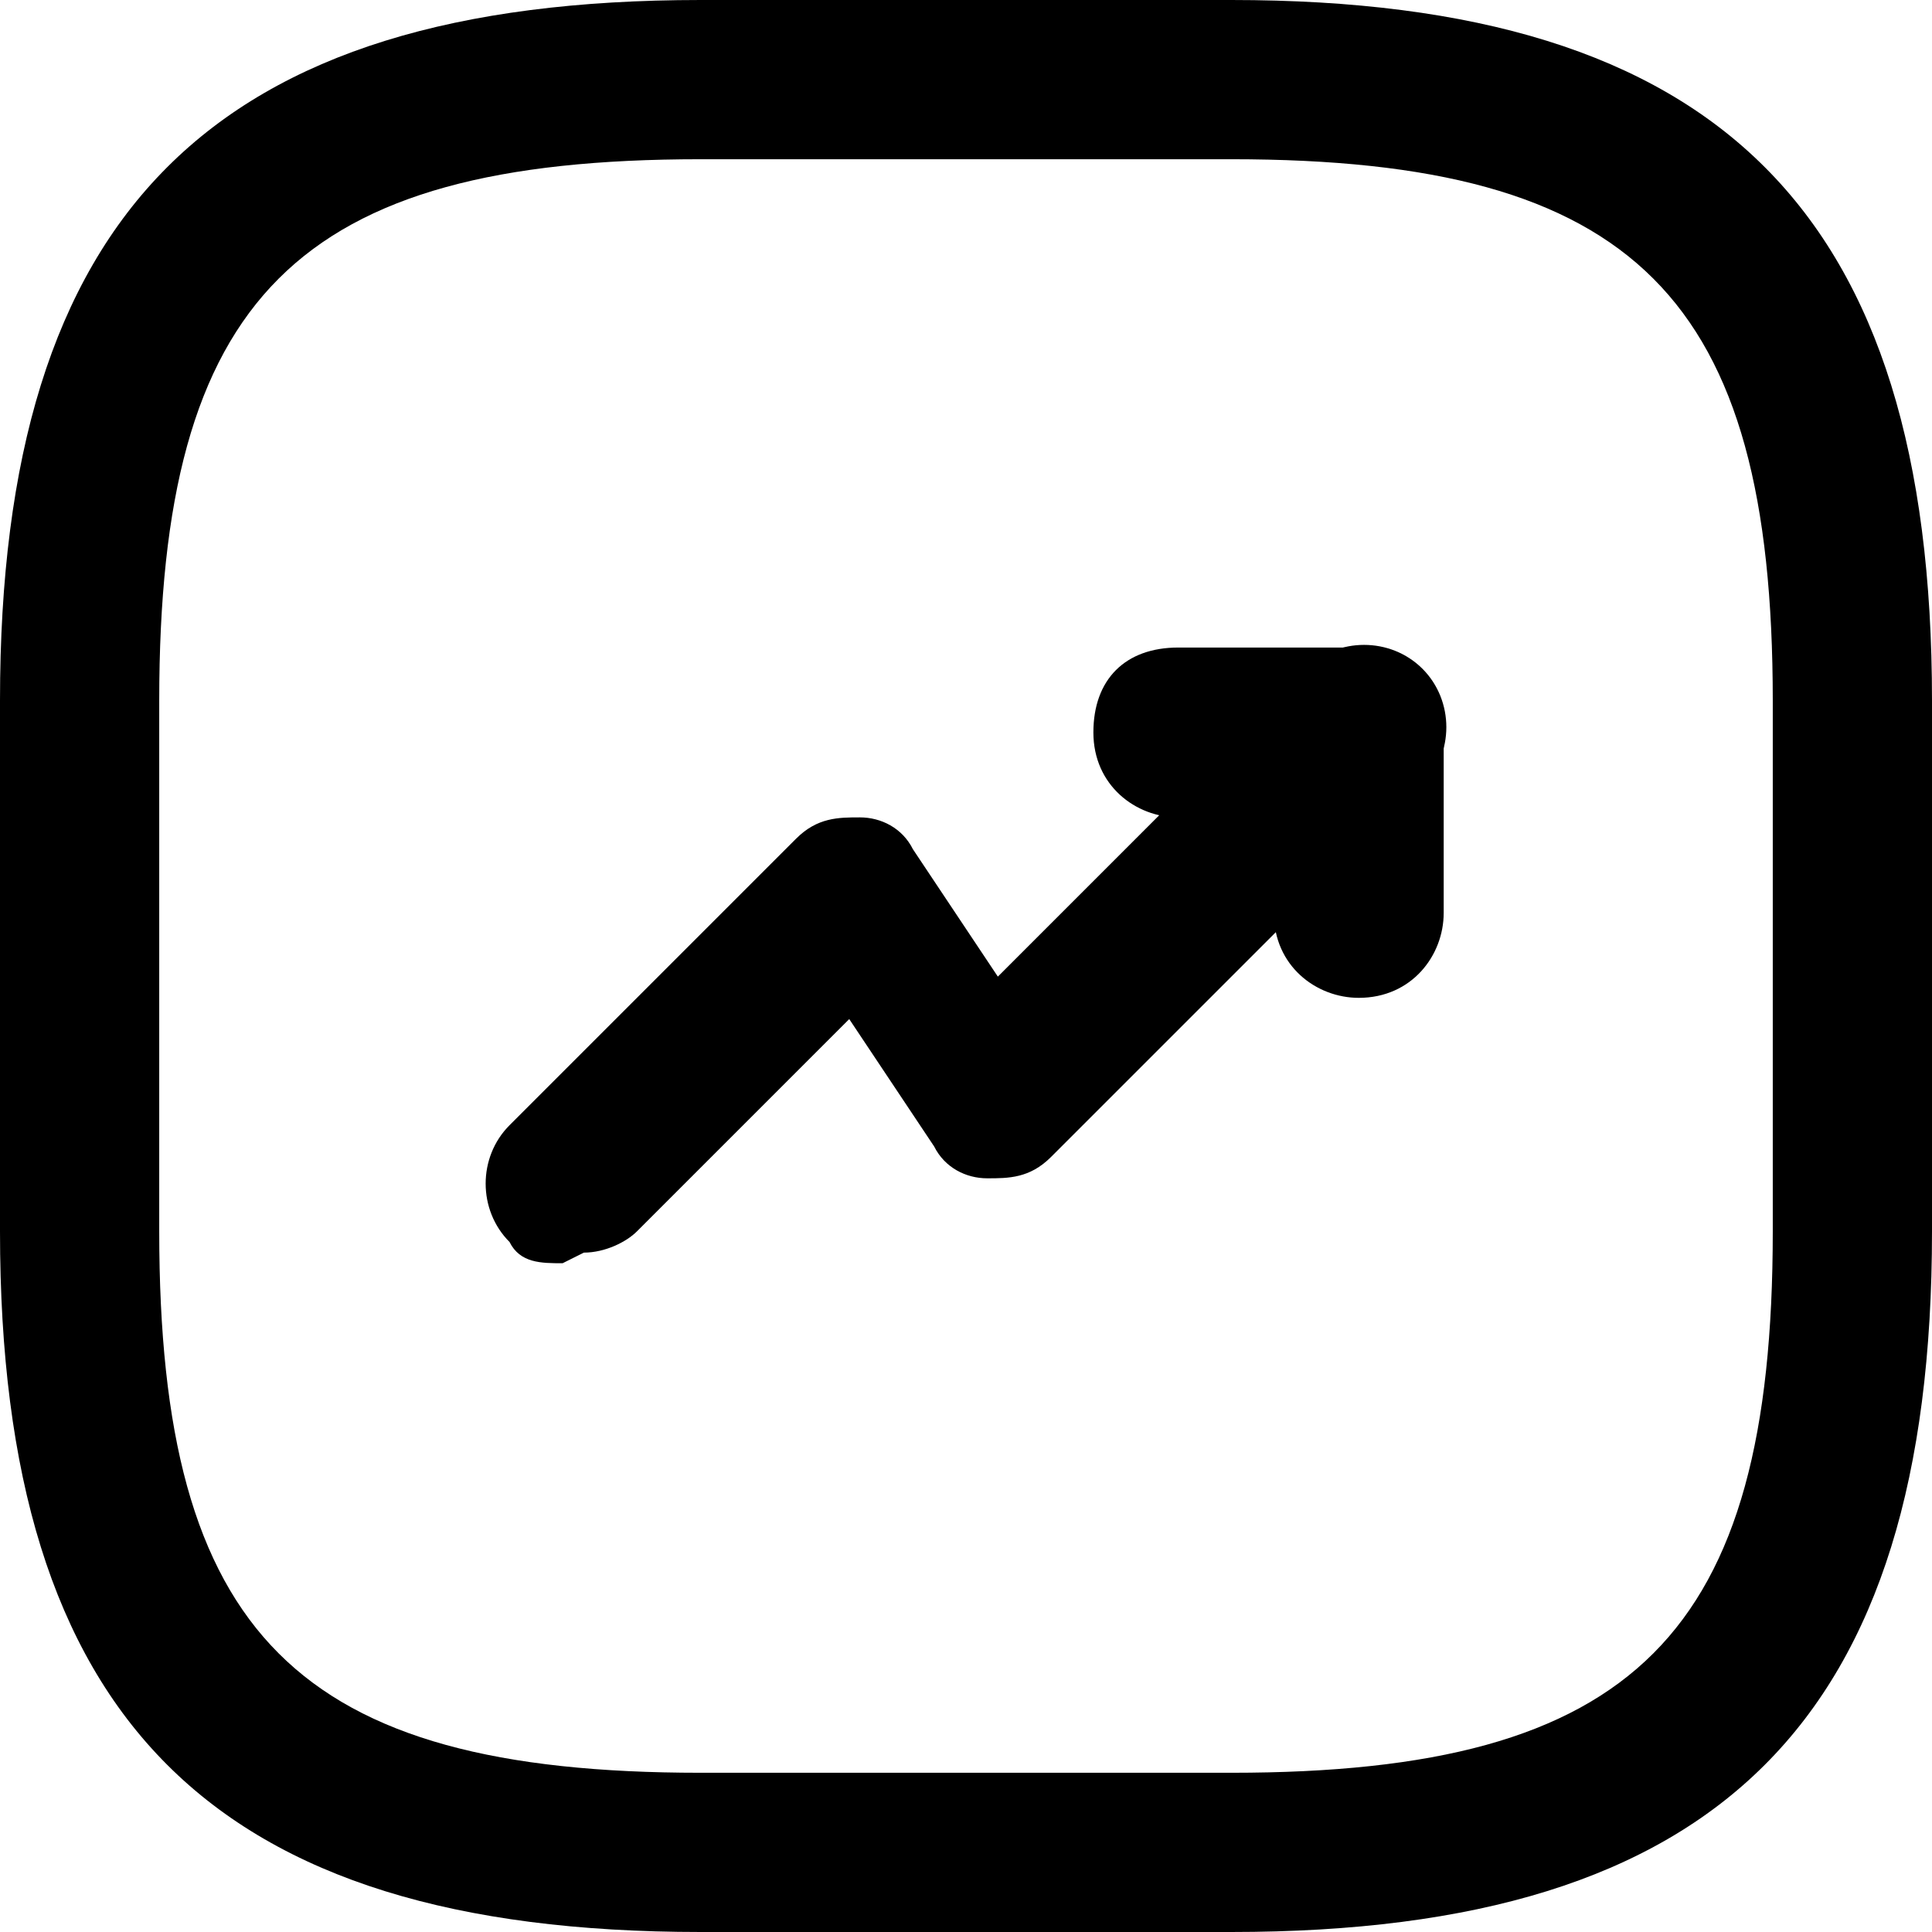 <svg xmlns="http://www.w3.org/2000/svg" id="Camada_1" data-name="Camada 1" viewBox="0 0 18.2 18.2"><defs><style>      .cls-1 {        stroke-width: 0px;      }    </style></defs><path class="cls-1" d="m5.3,11.9c-.2,0-.4,0-.5-.2-.3-.3-.3-.8,0-1.1l2.7-2.7c.2-.2.4-.2.6-.2.2,0,.4.1.5.3l.8,1.2,2.9-2.9c.3-.3.8-.3,1.1,0s.3.8,0,1.1l-3.5,3.5c-.2.2-.4.2-.6.2-.2,0-.4-.1-.5-.3l-.8-1.2-2,2c-.1.1-.3.2-.5.2Z"></path><path class="cls-1" d="m12.8,9.4c-.4,0-.8-.3-.8-.8v-.9h-.9c-.4,0-.8-.3-.8-.8s.3-.8.8-.8h1.7c.4,0,.8.3.8.8v1.7c0,.4-.3.8-.8.8Z"></path><path class="cls-1" d="m11.6,18.2h-5c-4.6,0-6.6-2-6.6-6.6v-5C0,2,2,0,6.6,0h5c4.6,0,6.6,2,6.6,6.6v5c0,4.6-2,6.6-6.6,6.6ZM6.6,1.5C2.8,1.5,1.5,2.8,1.5,6.6v5c0,3.8,1.3,5.1,5.1,5.1h5c3.8,0,5.1-1.3,5.1-5.1v-5c0-3.8-1.3-5.1-5.1-5.1h-5Z"></path></svg>